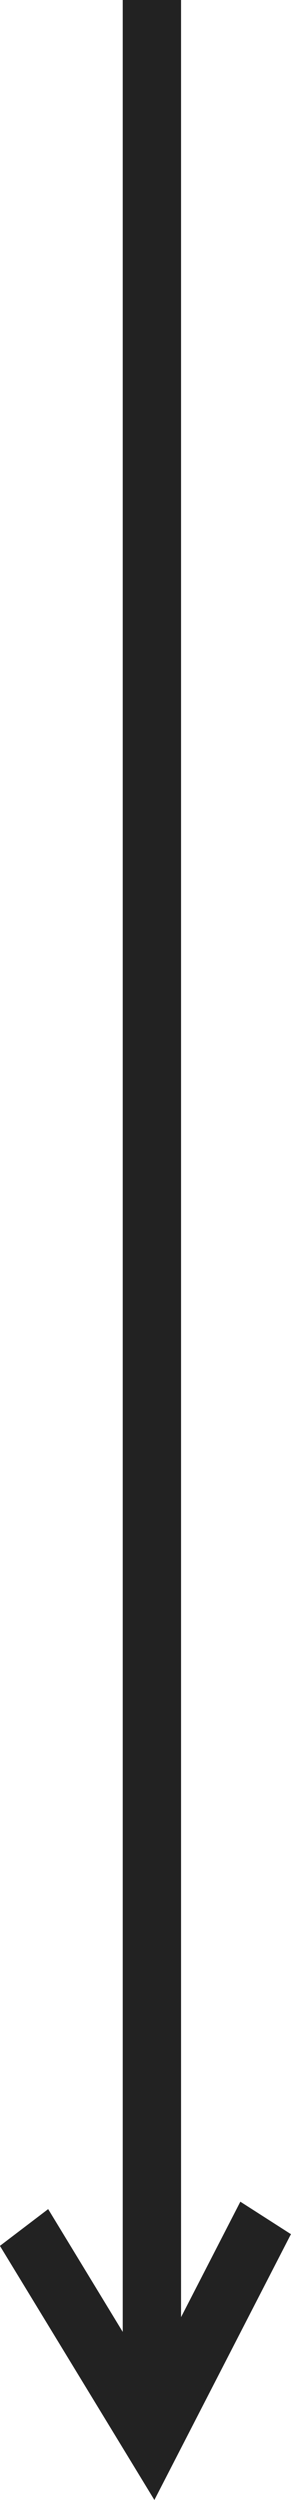 <svg xmlns="http://www.w3.org/2000/svg" width="4.211" height="36.095" viewBox="0 0 4.211 36.095">
  <g id="scroll_arrow" transform="translate(-6052.748 -926.805)">
    <path id="up-arrow_1_" data-name="up-arrow (1)" d="M4.211,3.669,1.976,0,0,3.838l.732.469L1.59,2.64V36.095h.844V2.427L3.513,4.2Z" transform="translate(6056.958 962.9) rotate(180)" fill="#222"/>
  </g>
</svg>
